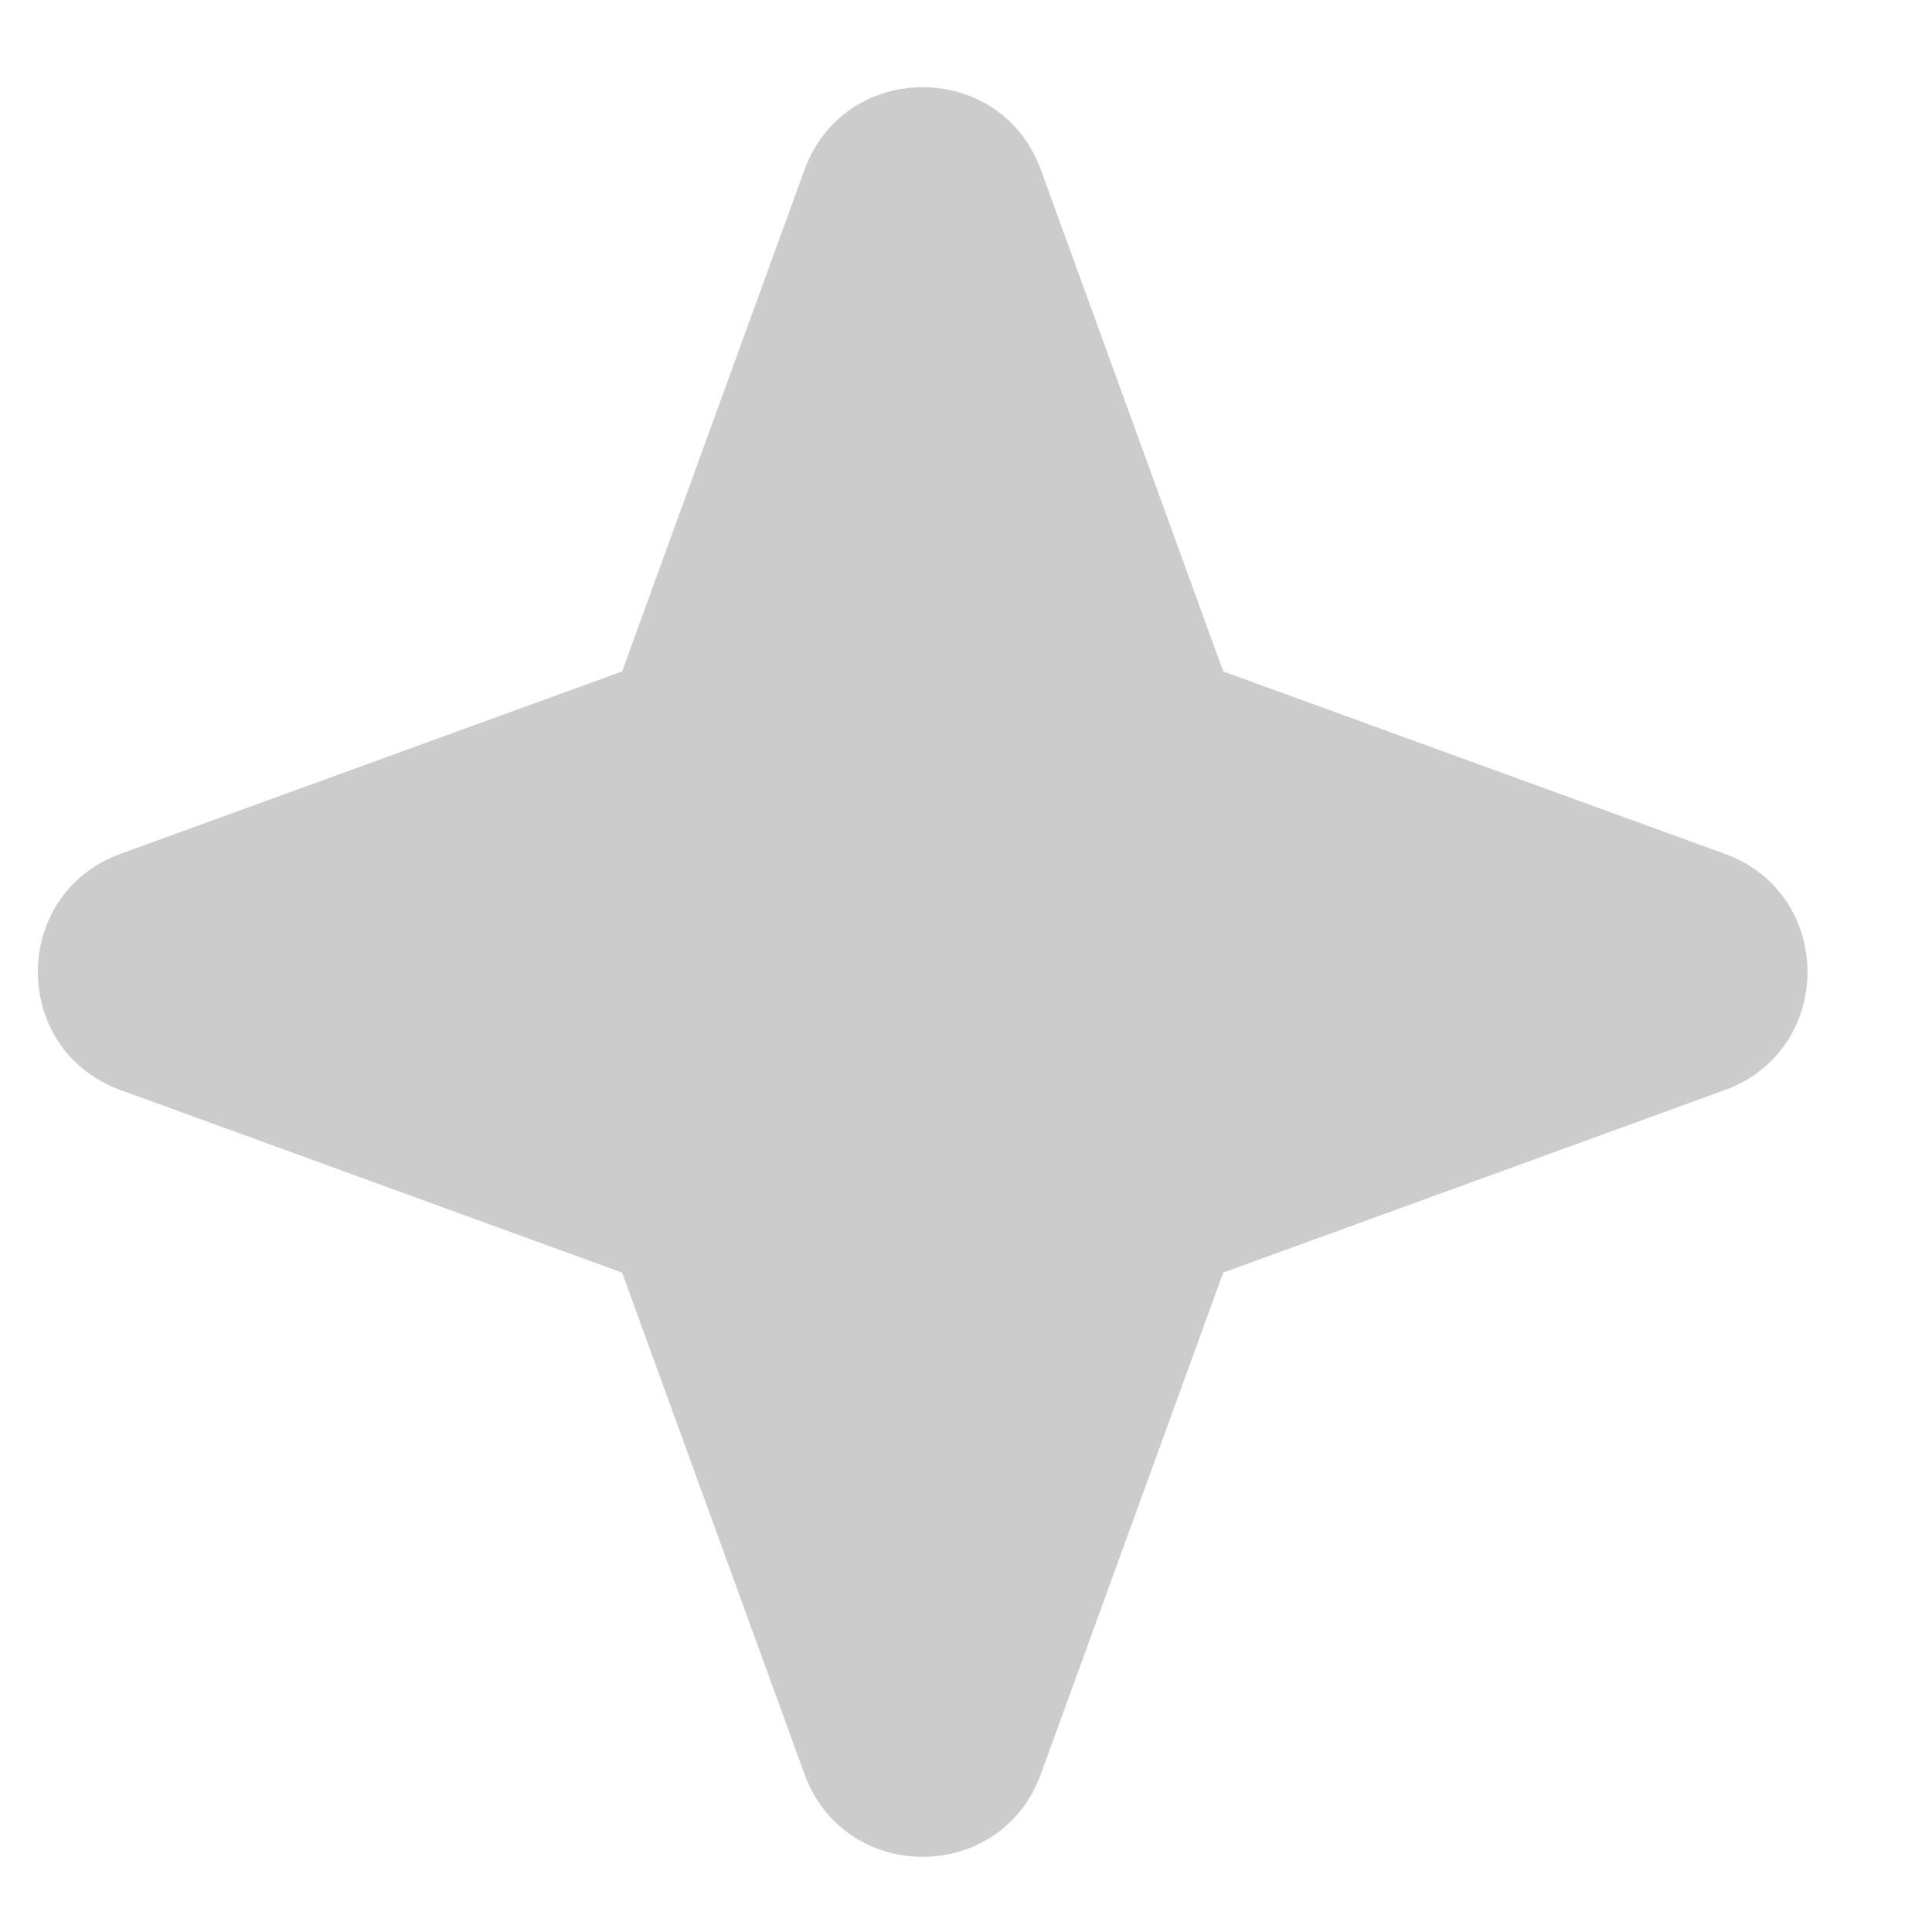 <svg width="13" height="13" viewBox="0 0 13 13" fill="none" xmlns="http://www.w3.org/2000/svg">
<path fill-rule="evenodd" clip-rule="evenodd" d="M7.004 1.143C6.733 0.401 5.684 0.401 5.413 1.143L4.186 4.518L0.812 5.745C0.069 6.015 0.069 7.065 0.812 7.335L4.186 8.563L5.413 11.937C5.684 12.68 6.733 12.68 7.004 11.937L8.231 8.563L11.605 7.335C12.348 7.065 12.348 6.015 11.605 5.745L8.231 4.518L7.004 1.143Z" fill="#CCCCCC"/>
</svg>
